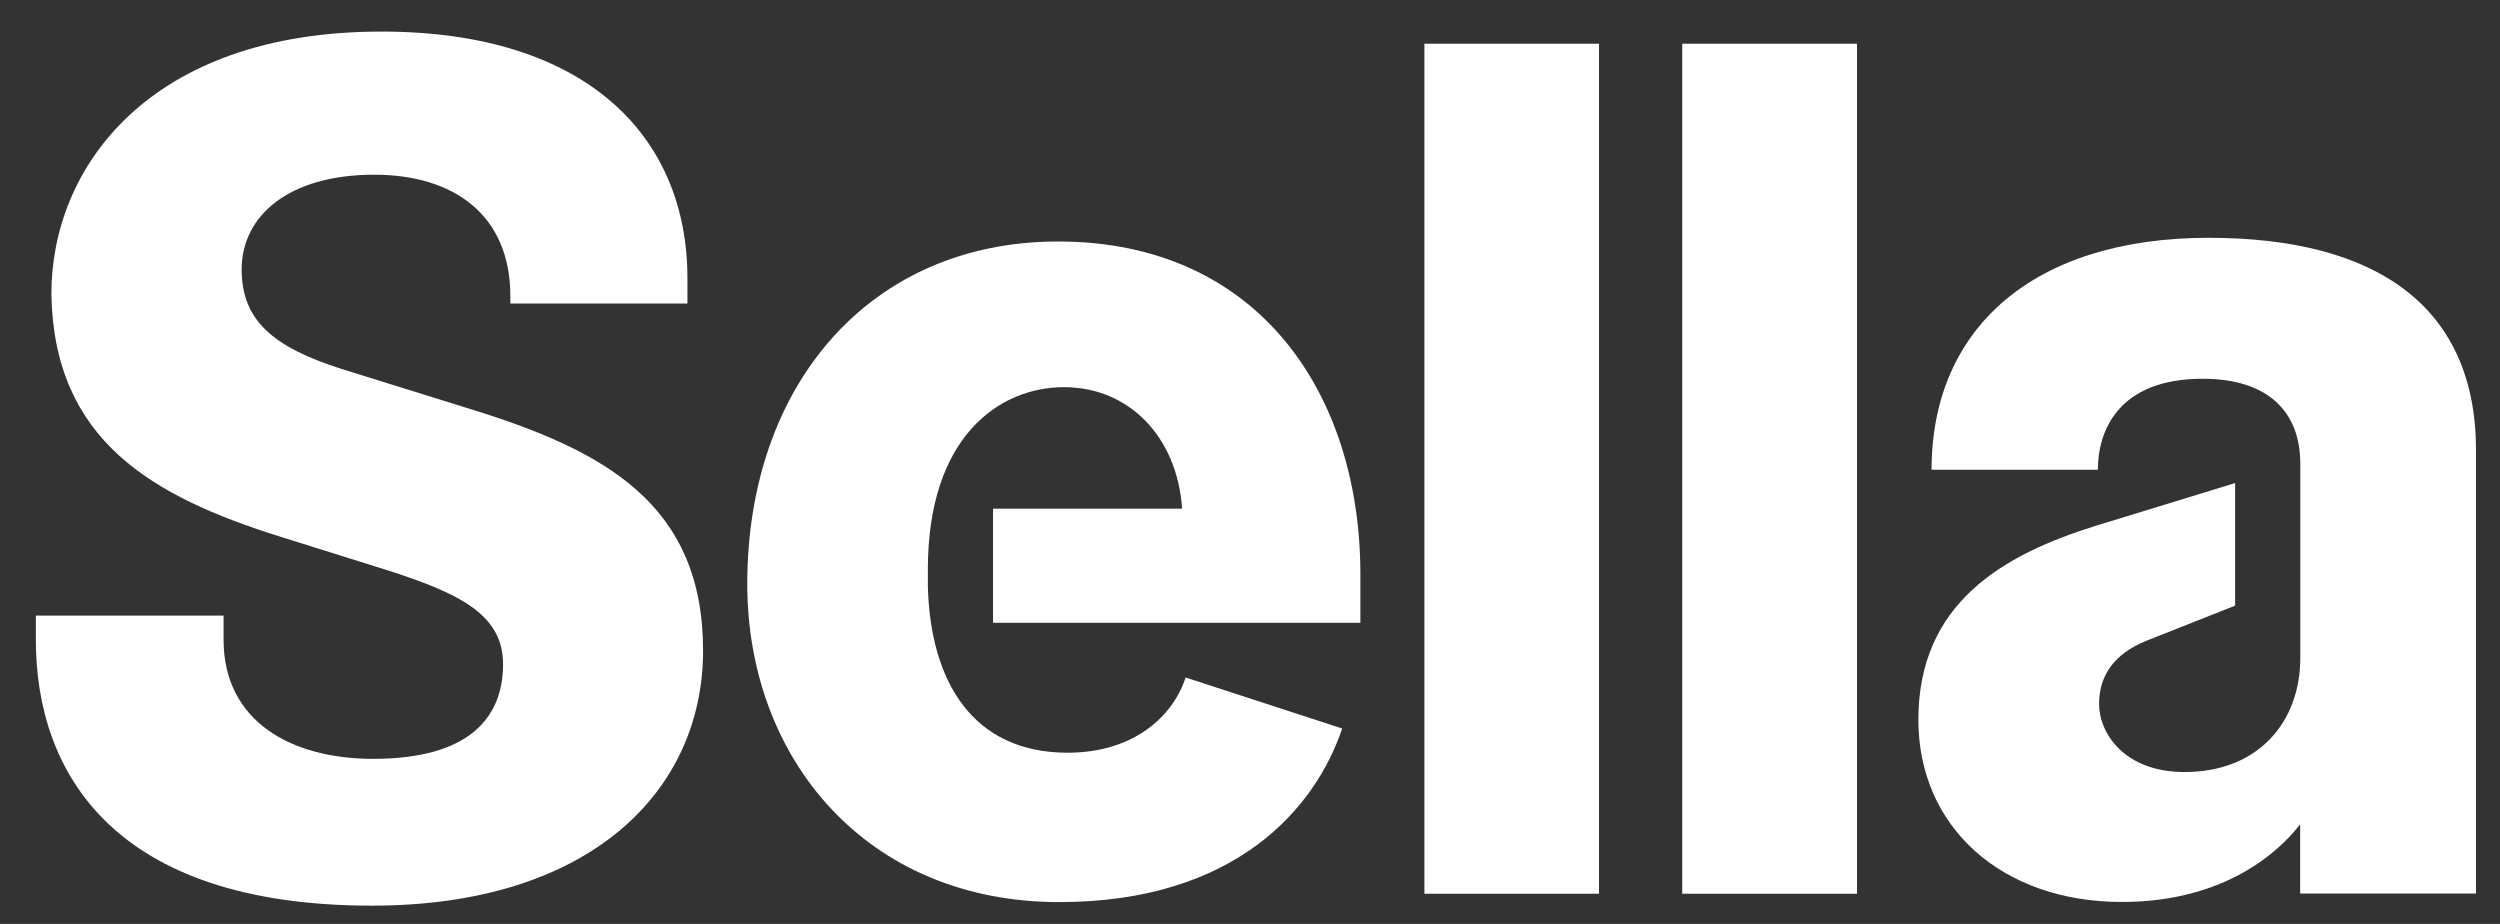 <svg width="92" height="34" viewBox="0 0 92 34" fill="none" xmlns="http://www.w3.org/2000/svg">
<rect x="0" y="0" width="92" height="34" fill="#333333" stroke="none"/>
<g clip-path="url(#clip0_848_166)">
<path d="M1.314 22.654H8.228V23.545C8.228 26.539 10.711 27.926 13.726 27.926C17.272 27.926 18.513 26.409 18.513 24.441C18.513 22.474 16.651 21.718 13.591 20.777L10.314 19.75C5.615 18.274 1.98 16.221 1.891 10.814C1.891 6.168 5.481 1.162 14.038 1.162C21.617 1.162 25.297 5.052 25.297 10.233V11.17H18.781V10.899C18.781 7.906 16.695 6.429 13.77 6.429C10.621 6.429 8.893 7.946 8.893 9.913C8.893 11.79 10.045 12.772 12.573 13.578L17.316 15.055C22.238 16.576 25.873 18.539 25.873 23.946C25.873 29.082 21.751 33.328 13.686 33.328C4.155 33.328 1.319 28.411 1.319 23.54V22.654H1.314Z" fill="white"/>
<path d="M27.5 21.488C27.5 14.158 32.019 8.887 38.938 8.887C46.298 8.887 50.062 14.474 50.062 21.132V22.919H36.544V18.719H43.502C43.323 16.081 41.55 14.248 39.156 14.248C36.762 14.248 34.145 16.081 34.145 20.952V21.578C34.234 25.062 35.784 27.7 39.285 27.7C41.769 27.7 43.184 26.314 43.631 24.932L49.392 26.809C48.419 29.713 45.493 33.197 38.977 33.197C31.89 33.197 27.5 27.926 27.5 21.488Z" fill="white"/>
<path d="M52.418 1.609H58.844V32.889H52.418V1.609Z" fill="white"/>
<path d="M61.906 32.884V1.609H68.338V32.889H61.906V32.884Z" fill="white"/>
<path d="M84.646 32.881V30.333C83.891 31.314 81.899 33.192 78.085 33.192C73.65 33.192 70.596 30.423 70.596 26.488C70.596 22.198 73.7 20.411 77.156 19.339L82.252 17.777V22.288L78.974 23.585C77.777 24.075 77.246 24.881 77.246 25.907C77.246 26.979 78.174 28.411 80.394 28.411C83.096 28.411 84.651 26.578 84.651 24.21V17.066C84.651 15.144 83.454 13.938 81.06 13.938C77.911 13.938 77.201 15.905 77.201 17.287H71.082C71.082 12.06 74.852 8.751 81.278 8.751C87.487 8.751 91.117 11.299 91.117 16.571V32.881H84.646Z" fill="white"/>
</g>
<defs>
<clipPath id="clip0_848_166">
<rect width="90.857" height="32.863" fill="white" transform="translate(0.43 0.812)"/>
</clipPath>
</defs>
</svg>
